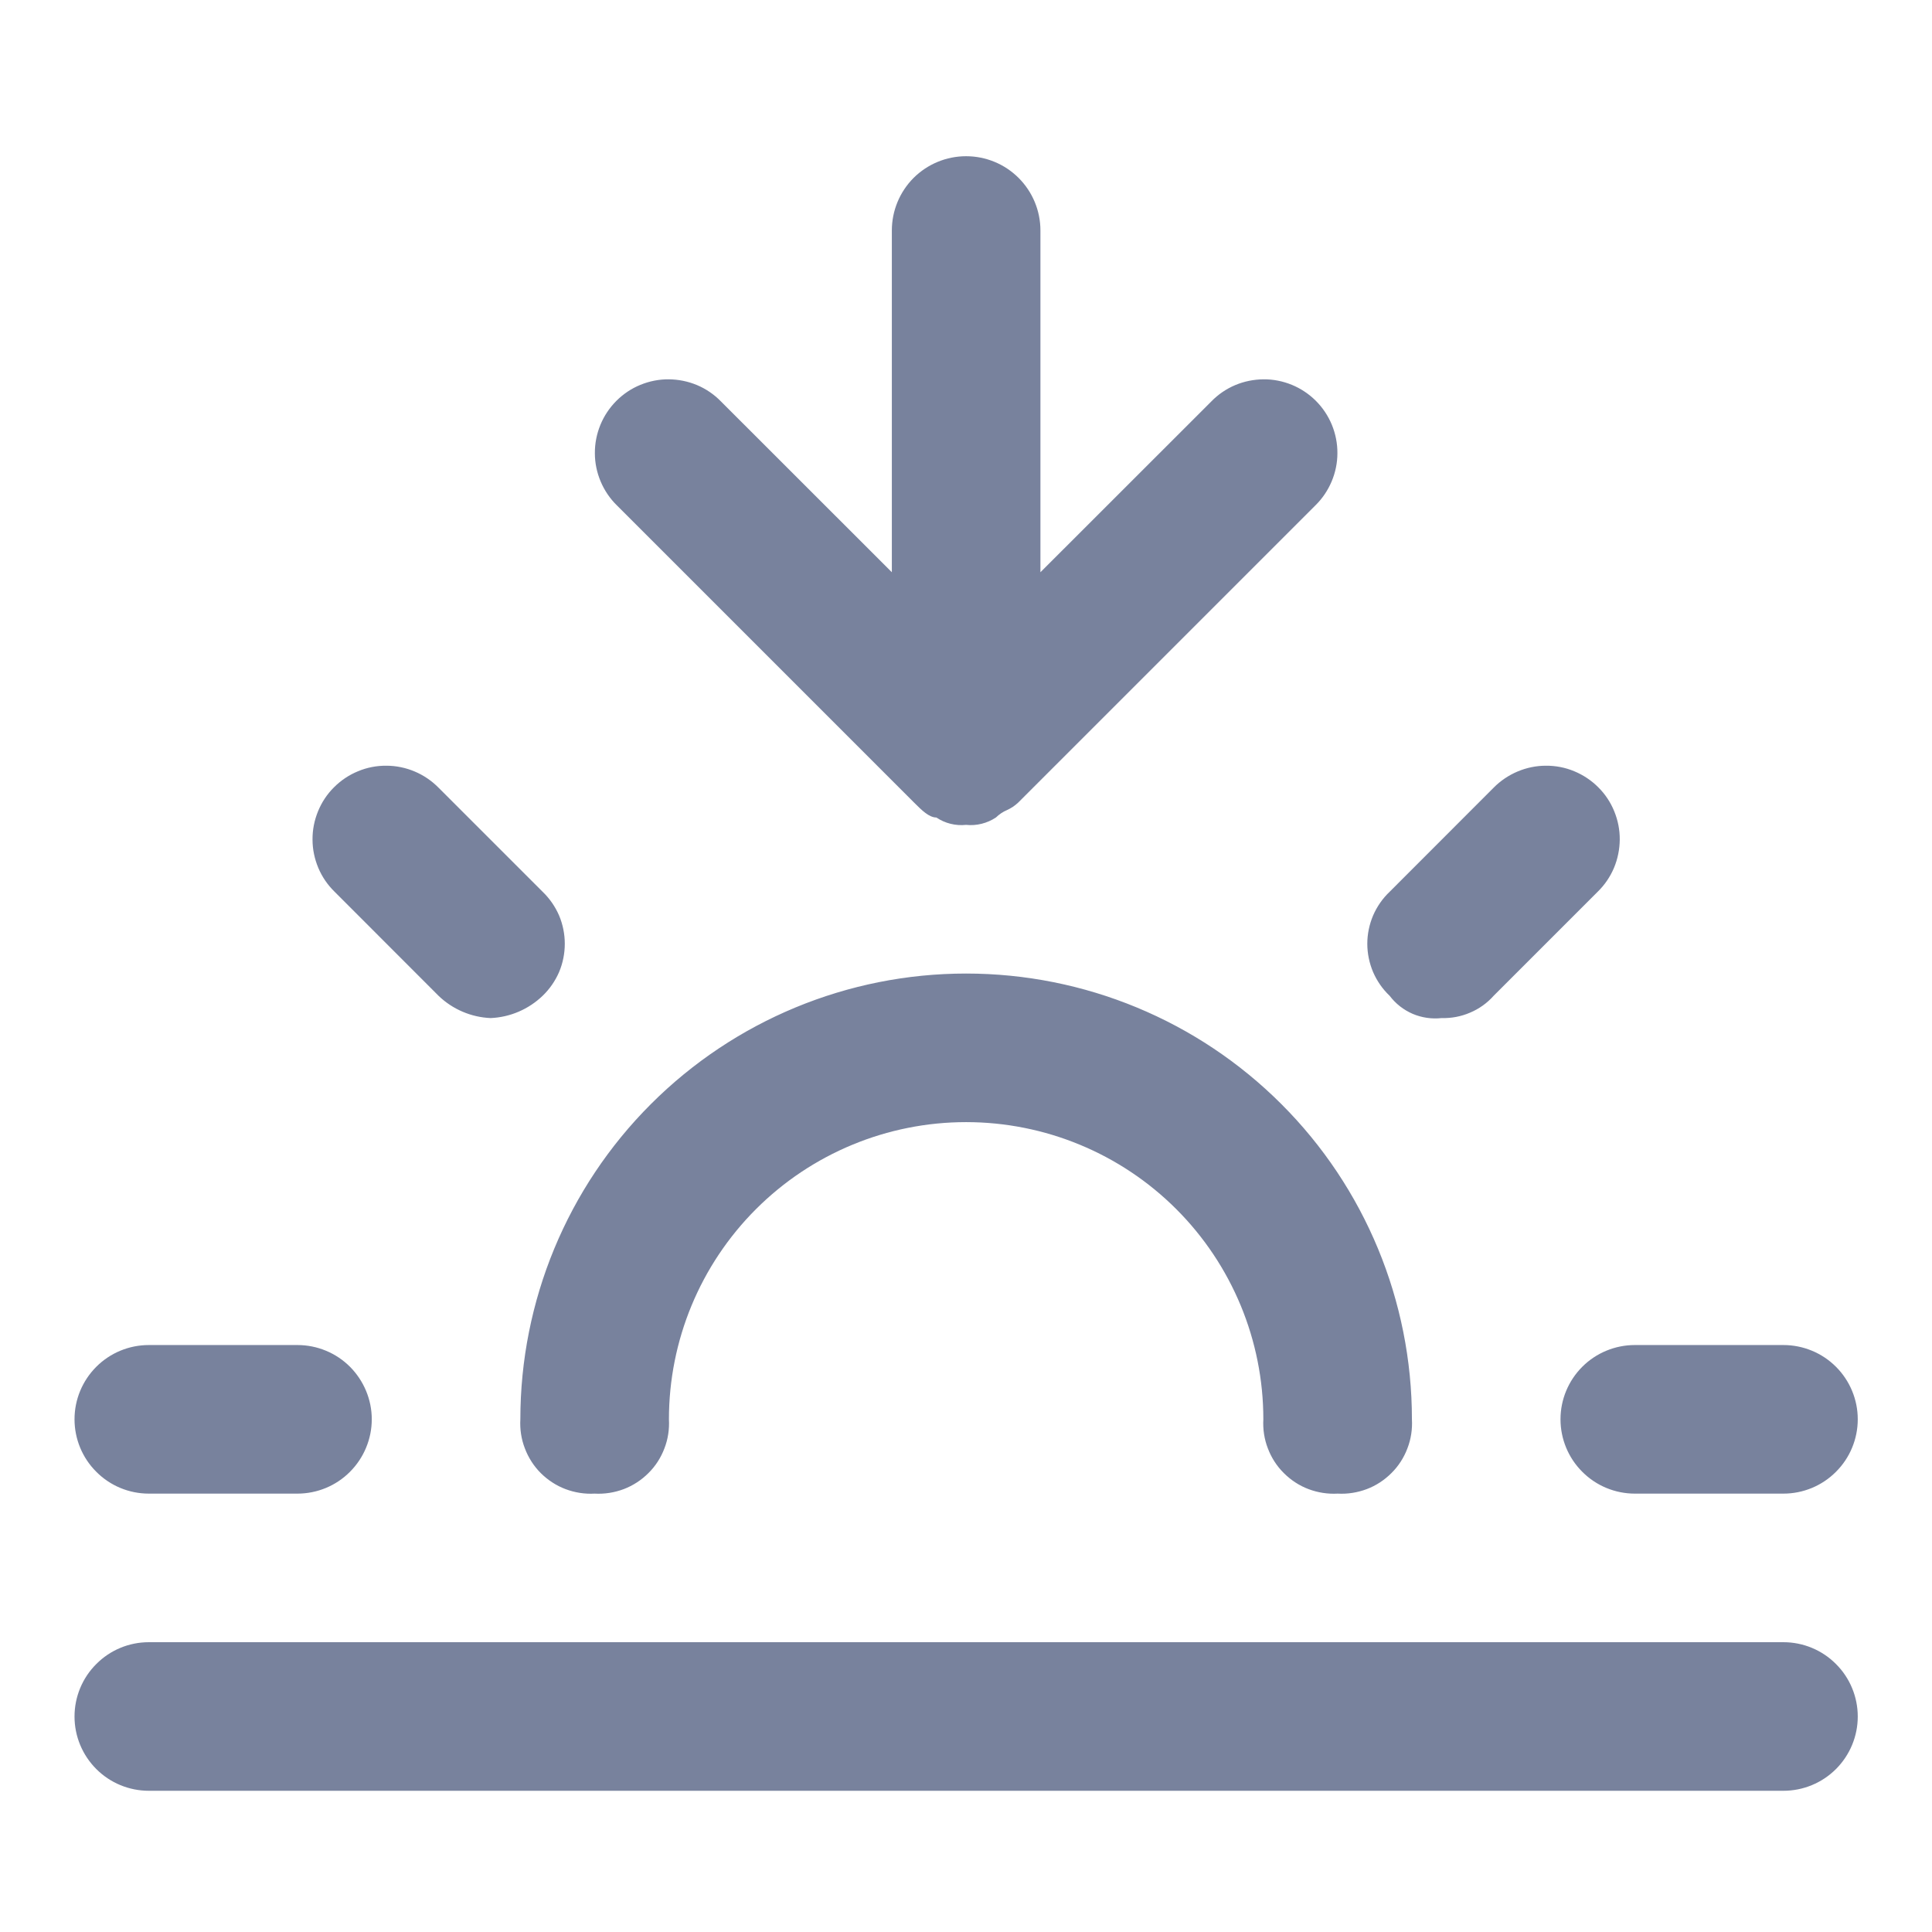<svg width="21" height="21" viewBox="0 0 21 21" fill="none" xmlns="http://www.w3.org/2000/svg">
<path d="M19.385 19.465H1.618C1.403 19.465 1.198 19.38 1.047 19.229C0.895 19.077 0.81 18.872 0.81 18.658C0.81 18.444 0.895 18.238 1.047 18.087C1.198 17.935 1.403 17.85 1.618 17.85H19.385C19.599 17.85 19.805 17.935 19.956 18.087C20.108 18.238 20.193 18.444 20.193 18.658C20.193 18.872 20.108 19.077 19.956 19.229C19.805 19.38 19.599 19.465 19.385 19.465ZM19.385 16.235H17.77C17.556 16.235 17.35 16.15 17.199 15.998C17.047 15.847 16.962 15.641 16.962 15.427C16.962 15.213 17.047 15.008 17.199 14.856C17.35 14.705 17.556 14.62 17.77 14.62H19.385C19.599 14.62 19.805 14.705 19.956 14.856C20.108 15.008 20.193 15.213 20.193 15.427C20.193 15.641 20.108 15.847 19.956 15.998C19.805 16.15 19.599 16.235 19.385 16.235ZM14.54 16.235C14.432 16.241 14.324 16.224 14.223 16.186C14.122 16.148 14.031 16.088 13.955 16.012C13.878 15.936 13.819 15.844 13.781 15.743C13.742 15.643 13.726 15.535 13.732 15.427C13.732 14.57 13.392 13.749 12.786 13.143C12.18 12.537 11.358 12.197 10.501 12.197C9.645 12.197 8.823 12.537 8.217 13.143C7.611 13.749 7.271 14.57 7.271 15.427C7.277 15.535 7.261 15.643 7.222 15.743C7.184 15.844 7.125 15.936 7.048 16.012C6.972 16.088 6.88 16.148 6.78 16.186C6.679 16.224 6.571 16.241 6.463 16.235C6.356 16.241 6.248 16.224 6.147 16.186C6.046 16.148 5.955 16.088 5.878 16.012C5.802 15.936 5.743 15.844 5.705 15.743C5.666 15.643 5.65 15.535 5.656 15.427C5.656 14.142 6.166 12.909 7.075 12.001C7.984 11.092 9.216 10.582 10.501 10.582C11.787 10.582 13.019 11.092 13.928 12.001C14.837 12.909 15.347 14.142 15.347 15.427C15.353 15.535 15.337 15.643 15.298 15.743C15.26 15.844 15.201 15.936 15.124 16.012C15.048 16.088 14.957 16.148 14.856 16.186C14.755 16.224 14.647 16.241 14.54 16.235ZM3.233 16.235H1.618C1.403 16.235 1.198 16.15 1.047 15.998C0.895 15.847 0.81 15.641 0.81 15.427C0.81 15.213 0.895 15.008 1.047 14.856C1.198 14.705 1.403 14.62 1.618 14.62H3.233C3.447 14.62 3.653 14.705 3.804 14.856C3.955 15.008 4.041 15.213 4.041 15.427C4.041 15.641 3.955 15.847 3.804 15.998C3.653 16.15 3.447 16.235 3.233 16.235ZM15.67 11.066C15.563 11.078 15.454 11.062 15.355 11.02C15.256 10.977 15.17 10.91 15.105 10.824C15.028 10.751 14.967 10.663 14.925 10.566C14.884 10.469 14.862 10.364 14.862 10.258C14.862 10.153 14.884 10.048 14.925 9.951C14.967 9.854 15.028 9.766 15.105 9.693L16.235 8.562C16.309 8.487 16.398 8.427 16.495 8.386C16.592 8.345 16.697 8.323 16.802 8.323C16.908 8.322 17.013 8.342 17.111 8.383C17.208 8.423 17.297 8.482 17.372 8.557C17.447 8.631 17.506 8.72 17.546 8.818C17.586 8.916 17.607 9.02 17.606 9.126C17.605 9.232 17.584 9.336 17.543 9.434C17.502 9.531 17.442 9.619 17.366 9.693L16.235 10.824C16.165 10.903 16.077 10.966 15.979 11.007C15.882 11.049 15.776 11.069 15.67 11.066ZM5.333 11.066C5.121 11.057 4.92 10.971 4.767 10.824L3.637 9.693C3.561 9.619 3.501 9.531 3.46 9.434C3.419 9.336 3.397 9.232 3.397 9.126C3.396 9.02 3.417 8.916 3.457 8.818C3.497 8.72 3.556 8.631 3.631 8.557C3.706 8.482 3.794 8.423 3.892 8.383C3.99 8.342 4.095 8.322 4.2 8.323C4.306 8.323 4.411 8.345 4.508 8.386C4.605 8.427 4.693 8.487 4.767 8.562L5.898 9.693C5.974 9.766 6.035 9.854 6.077 9.951C6.118 10.048 6.139 10.153 6.139 10.258C6.139 10.364 6.118 10.469 6.077 10.566C6.035 10.663 5.974 10.751 5.898 10.824C5.745 10.971 5.544 11.057 5.333 11.066ZM10.501 8.966C10.388 8.978 10.273 8.95 10.178 8.886C10.098 8.886 10.017 8.805 9.936 8.724L6.706 5.494C6.63 5.42 6.57 5.331 6.529 5.234C6.488 5.137 6.466 5.032 6.466 4.927C6.465 4.821 6.486 4.716 6.526 4.618C6.566 4.521 6.625 4.432 6.7 4.357C6.775 4.282 6.863 4.223 6.961 4.183C7.059 4.143 7.164 4.122 7.269 4.123C7.375 4.124 7.479 4.145 7.577 4.186C7.674 4.227 7.762 4.287 7.836 4.363L9.694 6.22V2.505C9.694 2.291 9.779 2.086 9.93 1.934C10.082 1.783 10.287 1.698 10.501 1.698C10.716 1.698 10.921 1.783 11.072 1.934C11.224 2.086 11.309 2.291 11.309 2.505V6.22L13.167 4.363C13.241 4.287 13.329 4.227 13.426 4.186C13.523 4.145 13.628 4.124 13.734 4.123C13.839 4.122 13.944 4.143 14.042 4.183C14.139 4.223 14.228 4.282 14.303 4.357C14.378 4.432 14.437 4.521 14.477 4.618C14.517 4.716 14.538 4.821 14.537 4.927C14.537 5.032 14.515 5.137 14.474 5.234C14.433 5.331 14.373 5.42 14.297 5.494L11.067 8.724C11.031 8.758 10.99 8.785 10.946 8.805C10.901 8.824 10.86 8.852 10.825 8.886C10.729 8.949 10.615 8.978 10.501 8.966Z" fill="#78829D"/>
</svg>
